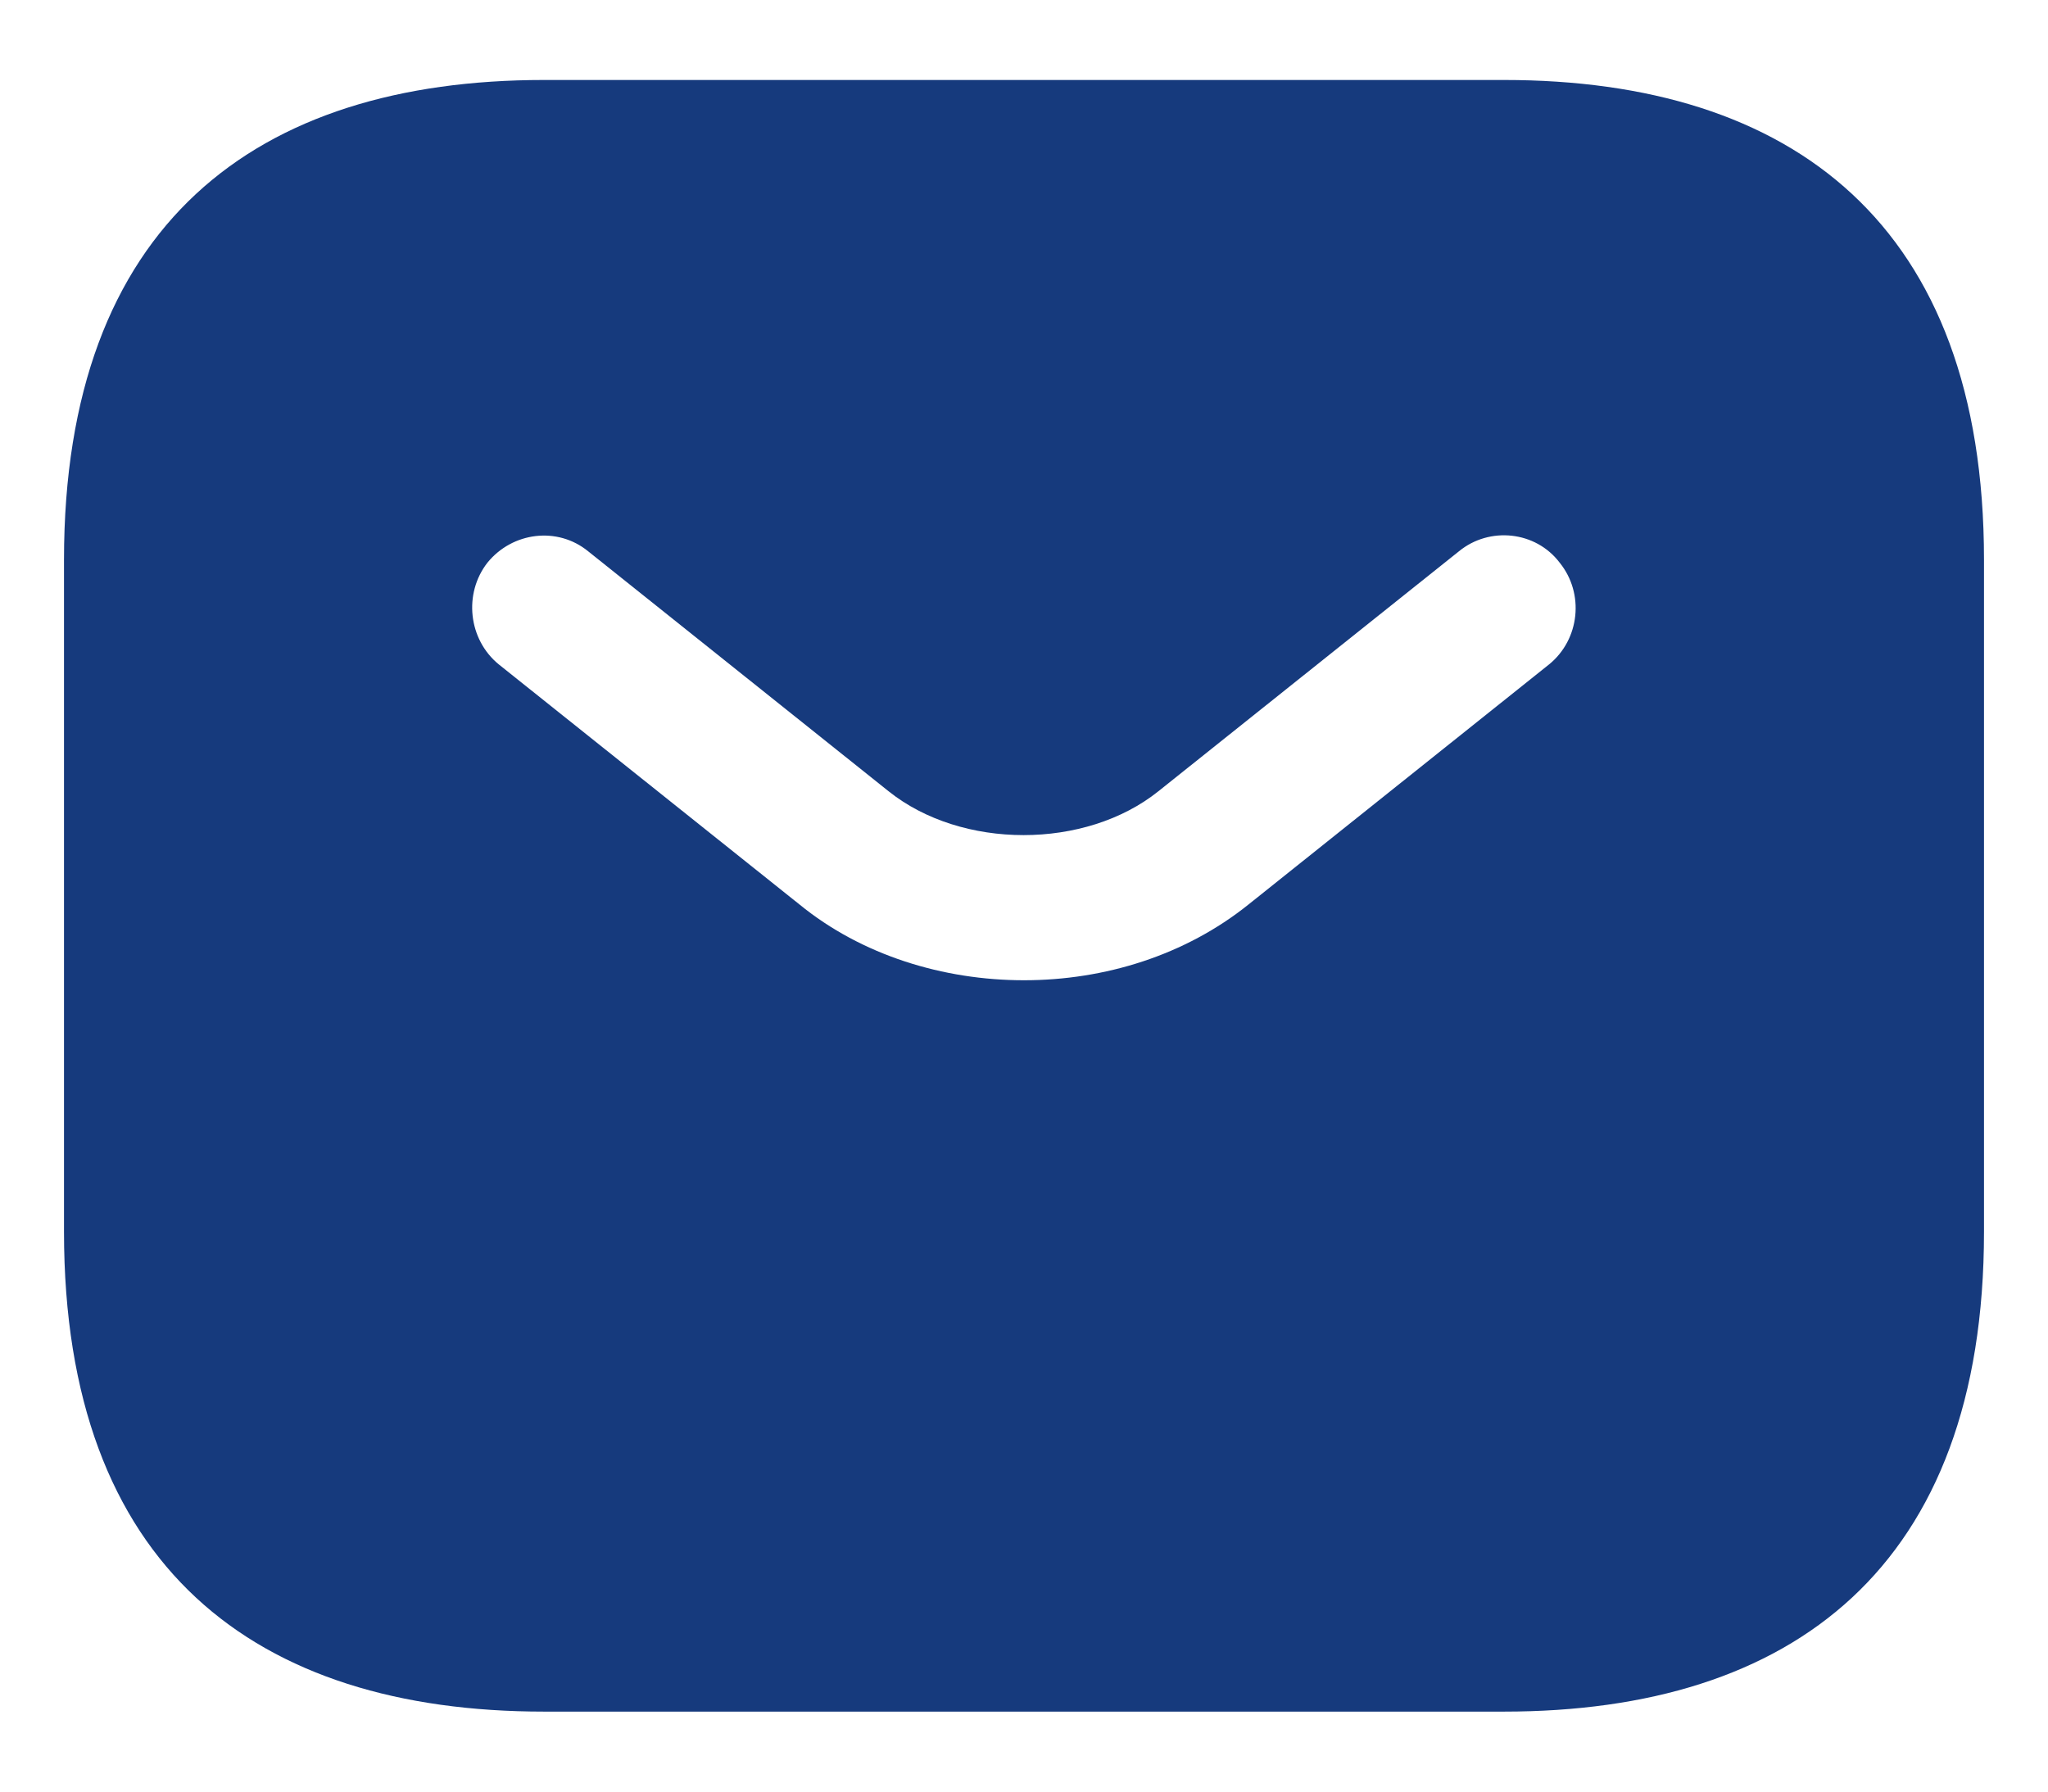 <svg width="16" height="14" viewBox="0 0 16 14" fill="none" xmlns="http://www.w3.org/2000/svg">
<path d="M11.75 0.625H4.25C2 0.625 0.5 1.75 0.5 4.375V9.625C0.5 12.25 2 13.375 4.25 13.375H11.75C14 13.375 15.5 12.25 15.5 9.625V4.375C15.5 1.75 14 0.625 11.75 0.625ZM12.102 5.192L9.755 7.067C9.26 7.465 8.63 7.66 8 7.66C7.37 7.66 6.732 7.465 6.245 7.067L3.897 5.192C3.658 4.997 3.62 4.638 3.808 4.397C4.003 4.157 4.355 4.112 4.595 4.308L6.942 6.183C7.513 6.64 8.48 6.64 9.05 6.183L11.398 4.308C11.637 4.112 11.998 4.15 12.185 4.397C12.38 4.638 12.342 4.997 12.102 5.192Z" fill="#163A7D"/>
</svg>
